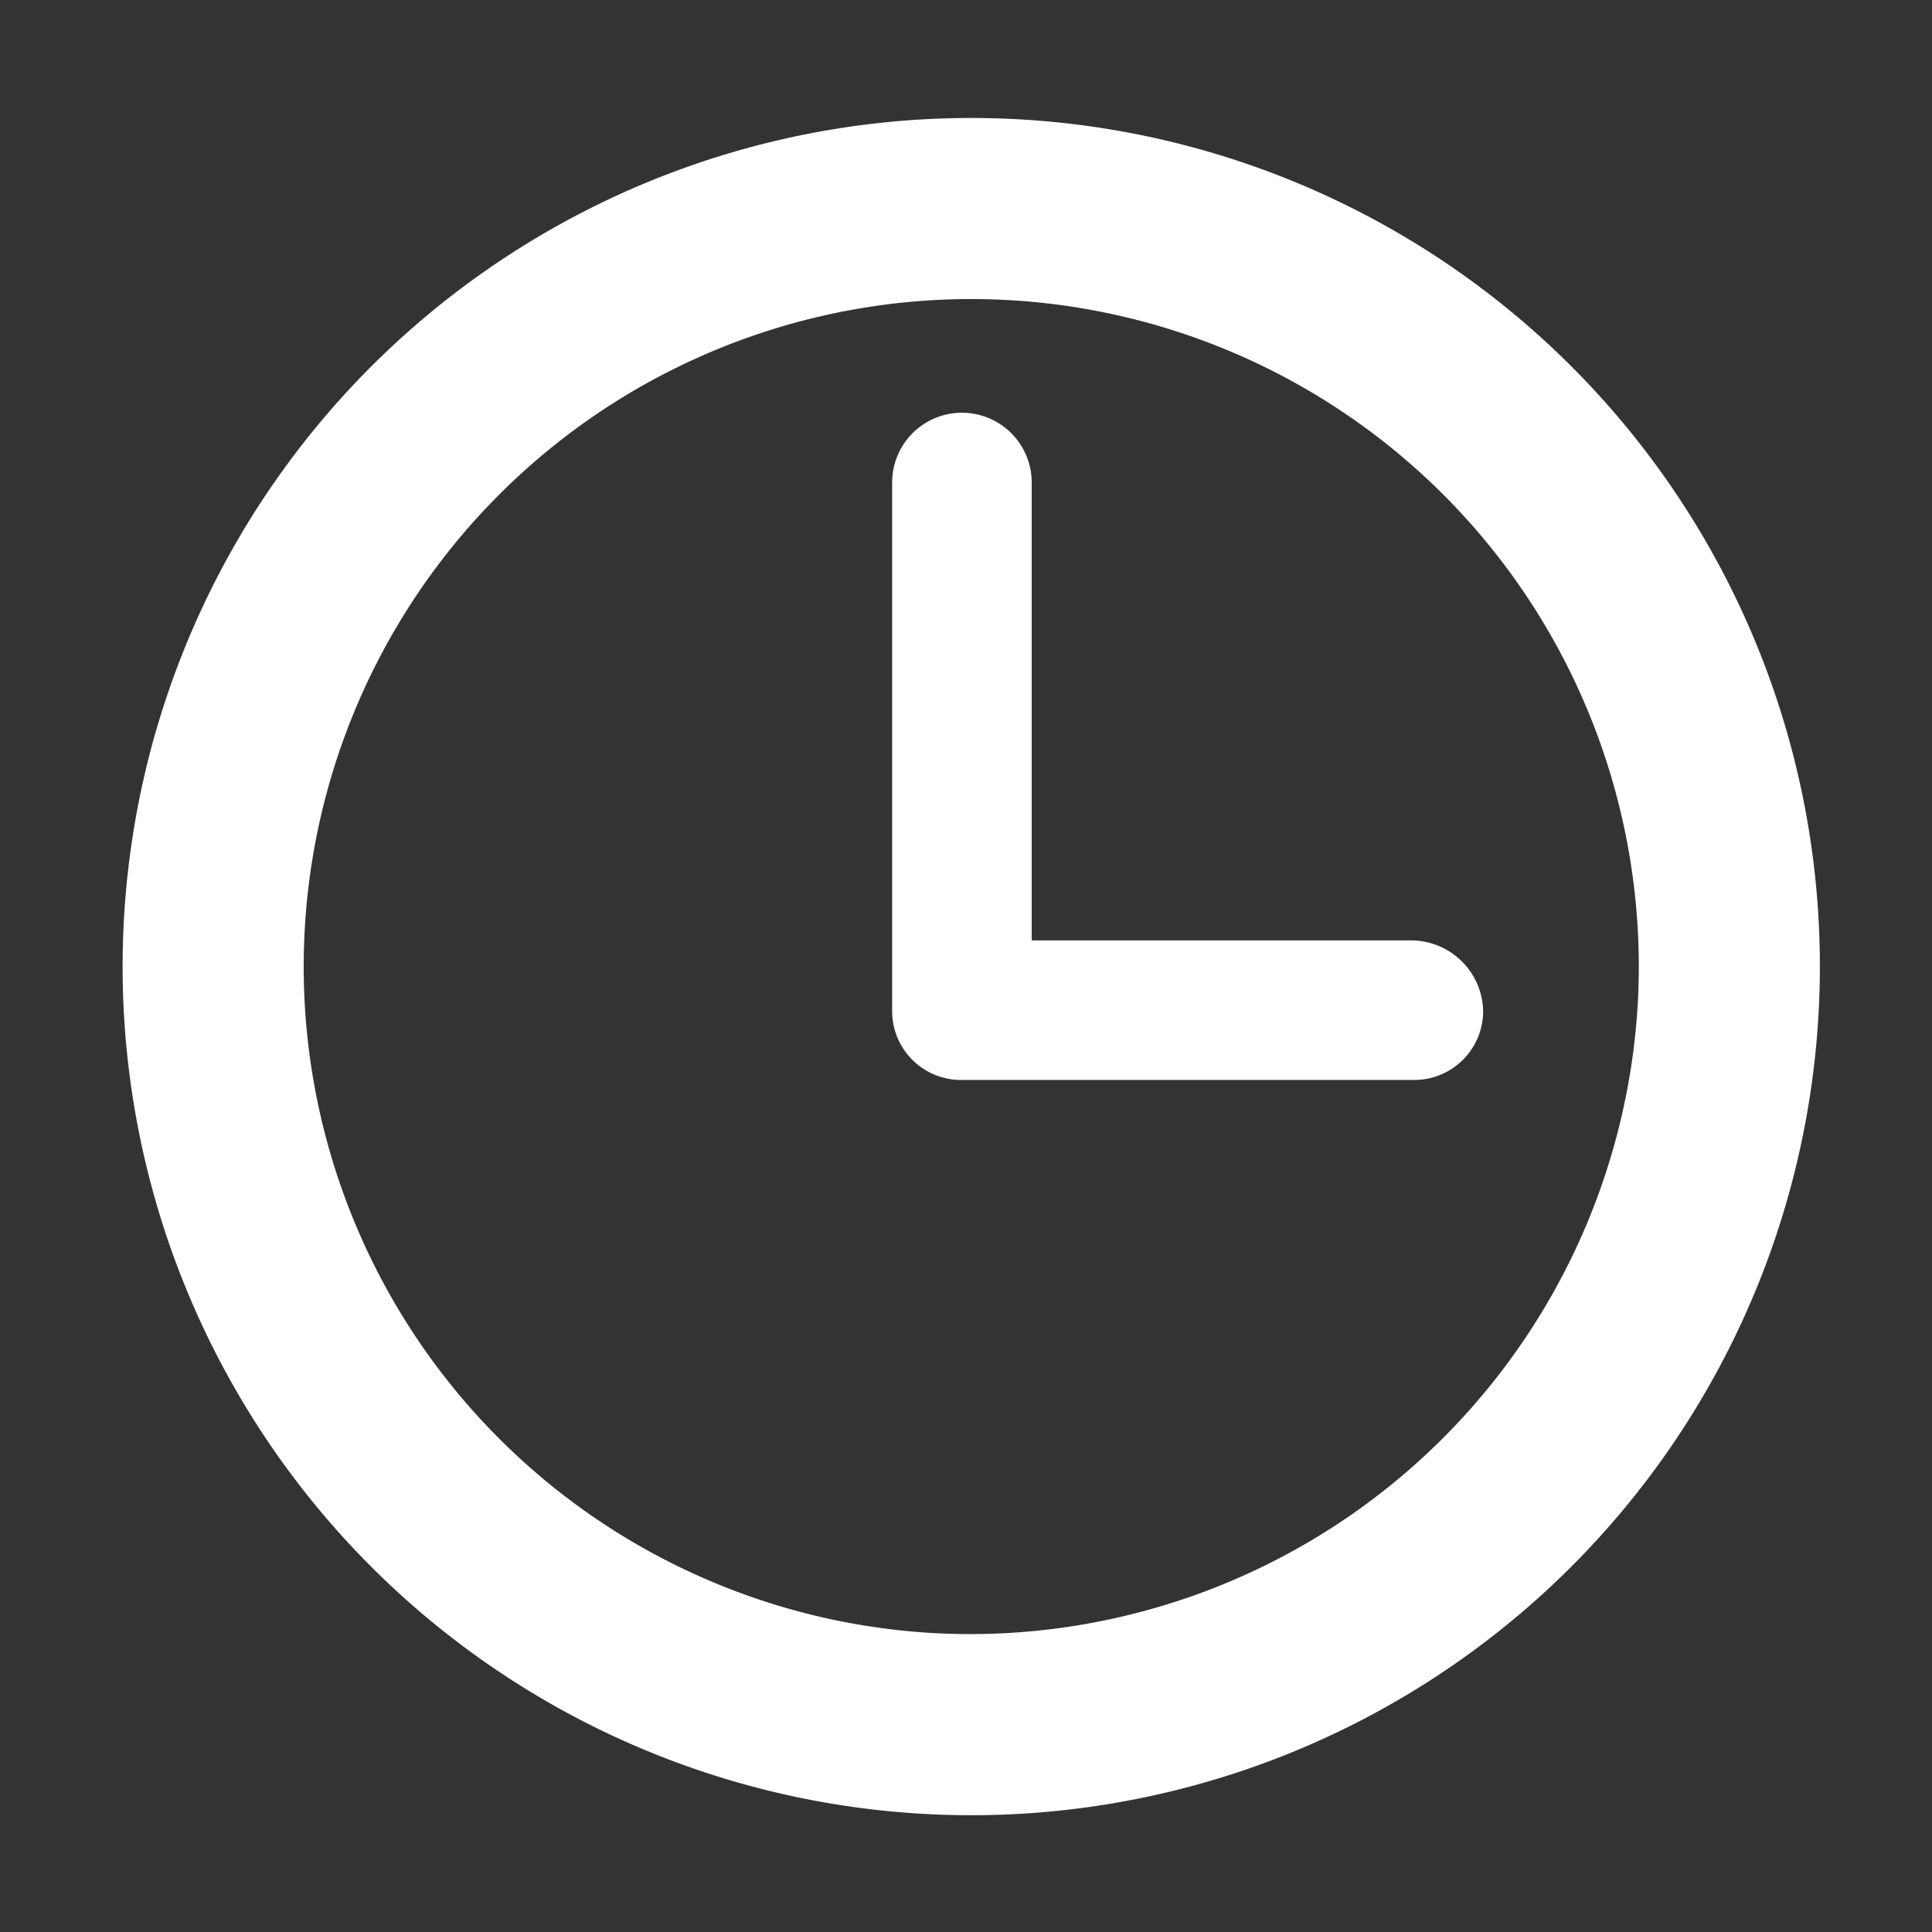 <svg viewBox="0 0 100 100" xmlns="http://www.w3.org/2000/svg" xmlns:xlink="http://www.w3.org/1999/xlink"><rect x="0" y="0" width="100" height="100" fill="#333333" stroke="none"/><clipPath id="a"><path d="m0 0h100v100h-100z"/></clipPath><g clip-path="url(#a)" fill="#fff"><path d="m43.909 0a43.909 43.909 0 1 0 43.908 43.909 43.885 43.885 0 0 0 -43.908-43.909zm0 78.449a34.54 34.54 0 1 1 34.54-34.54 34.612 34.612 0 0 1 -34.54 34.54zm0 0" transform="matrix(.999 .052 -.052 .999 8.69 3.883)"/><path d="m62.164 40.816h-19.64v-23.7a3.612 3.612 0 1 0 -7.224 0v27.312a3.566 3.566 0 0 0 3.612 3.612h23.365a3.566 3.566 0 0 0 3.612-3.612 3.735 3.735 0 0 0 -3.725-3.612zm0 0" transform="translate(10.877 7.859)"/></g></svg>